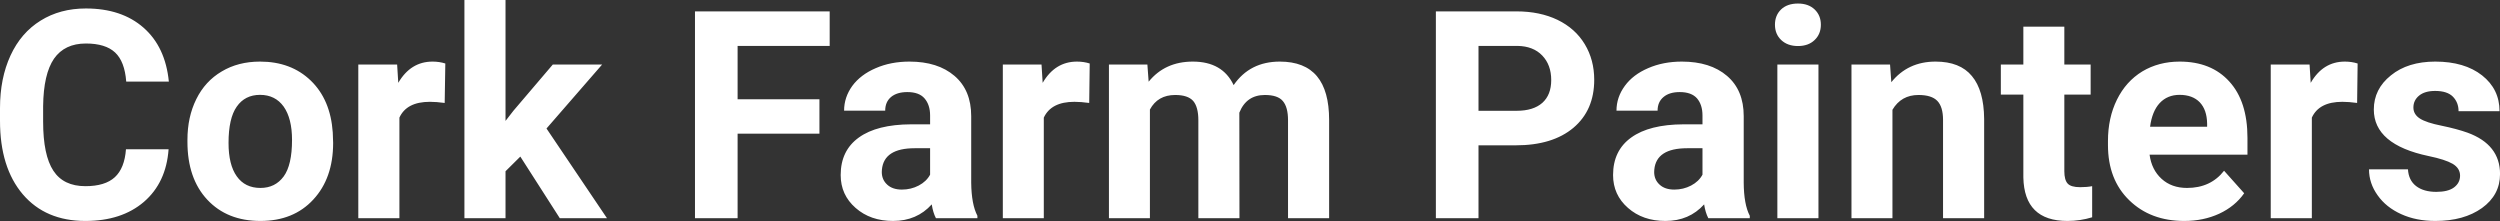 <?xml version="1.0" encoding="UTF-8" standalone="yes"?>
<svg xmlns="http://www.w3.org/2000/svg" width="100%" height="100%" viewBox="0 0 197.667 17.475" fill="#FFFFFF">
  <rect x="0" y="0" width="197.667" height="17.475" fill="#333333" stroke="none"/>
  <path d="M9.96 11.80L13.33 11.80Q13.14 14.44 11.38 15.96Q9.62 17.47 6.75 17.47L6.75 17.47Q3.60 17.47 1.80 15.36Q0 13.24 0 9.55L0 9.55L0 8.55Q0 6.19 0.83 4.39Q1.66 2.59 3.21 1.63Q4.75 0.67 6.79 0.67L6.79 0.67Q9.62 0.67 11.35 2.19Q13.08 3.71 13.35 6.45L13.35 6.45L9.98 6.45Q9.86 4.86 9.10 4.15Q8.34 3.44 6.79 3.44L6.79 3.44Q5.11 3.44 4.27 4.64Q3.44 5.85 3.41 8.39L3.41 8.39L3.41 9.62Q3.41 12.27 4.22 13.50Q5.02 14.72 6.75 14.72L6.75 14.72Q8.31 14.72 9.08 14.01Q9.85 13.30 9.96 11.80L9.96 11.80ZM14.82 11.21L14.82 11.06Q14.82 9.25 15.52 7.84Q16.22 6.42 17.53 5.65Q18.83 4.87 20.56 4.87L20.56 4.87Q23.02 4.87 24.58 6.38Q26.13 7.88 26.31 10.47L26.31 10.47L26.34 11.30Q26.34 14.09 24.77 15.78Q23.21 17.47 20.59 17.47Q17.96 17.47 16.39 15.79Q14.82 14.11 14.82 11.21L14.82 11.21ZM18.07 11.30L18.07 11.30Q18.07 13.03 18.72 13.94Q19.37 14.86 20.59 14.86L20.59 14.86Q21.76 14.86 22.43 13.95Q23.09 13.05 23.09 11.06L23.09 11.06Q23.09 9.37 22.43 8.43Q21.76 7.50 20.56 7.50L20.56 7.50Q19.37 7.50 18.72 8.43Q18.07 9.35 18.07 11.30ZM35.21 5.02L35.16 8.14Q34.50 8.05 33.99 8.05L33.99 8.05Q32.15 8.05 31.58 9.30L31.58 9.30L31.58 17.25L28.33 17.25L28.33 5.10L31.40 5.10L31.49 6.55Q32.47 4.87 34.20 4.87L34.20 4.87Q34.74 4.87 35.21 5.02L35.21 5.02ZM44.26 17.25L41.14 12.38L39.97 13.54L39.97 17.25L36.72 17.25L36.72 0L39.97 0L39.97 9.56L40.60 8.75L43.71 5.10L47.61 5.10L43.21 10.16L47.99 17.25L44.26 17.25ZM64.79 7.85L64.79 10.57L58.32 10.57L58.32 17.25L54.95 17.25L54.95 0.90L65.60 0.90L65.60 3.63L58.32 3.63L58.32 7.85L64.79 7.85ZM77.28 17.25L74.00 17.25Q73.77 16.81 73.67 16.16L73.67 16.16Q72.49 17.47 70.61 17.47L70.61 17.47Q68.82 17.47 67.65 16.44Q66.47 15.41 66.47 13.84L66.47 13.84Q66.47 11.90 67.91 10.87Q69.34 9.84 72.04 9.83L72.04 9.83L73.54 9.83L73.54 9.13Q73.54 8.29 73.10 7.78Q72.67 7.28 71.74 7.28L71.74 7.28Q70.92 7.28 70.45 7.67Q69.99 8.06 69.99 8.75L69.99 8.75L66.74 8.75Q66.74 7.69 67.39 6.79Q68.05 5.90 69.24 5.39Q70.43 4.87 71.91 4.87L71.91 4.87Q74.15 4.87 75.47 6.00Q76.79 7.13 76.79 9.18L76.79 9.18L76.79 14.44Q76.81 16.17 77.28 17.06L77.28 17.06L77.28 17.25ZM71.31 14.99L71.31 14.99Q72.03 14.99 72.64 14.67Q73.25 14.35 73.54 13.81L73.54 13.81L73.54 11.72L72.32 11.72Q69.89 11.72 69.73 13.41L69.73 13.41L69.72 13.60Q69.72 14.21 70.15 14.60Q70.57 14.99 71.31 14.99ZM86.16 5.02L86.12 8.14Q85.45 8.05 84.95 8.05L84.95 8.05Q83.11 8.05 82.53 9.30L82.53 9.30L82.53 17.25L79.29 17.25L79.29 5.10L82.35 5.10L82.44 6.55Q83.42 4.87 85.15 4.87L85.15 4.87Q85.69 4.87 86.16 5.02L86.16 5.02ZM87.68 5.10L90.72 5.10L90.82 6.46Q92.11 4.87 94.31 4.87L94.31 4.87Q96.66 4.87 97.54 6.73L97.54 6.73Q98.82 4.87 101.19 4.87L101.19 4.87Q103.16 4.87 104.13 6.03Q105.09 7.18 105.09 9.49L105.09 9.49L105.09 17.25L101.84 17.25L101.84 9.50Q101.84 8.47 101.43 7.99Q101.03 7.51 100.01 7.51L100.01 7.51Q98.55 7.51 97.99 8.91L97.99 8.91L98.00 17.25L94.75 17.25L94.75 9.51Q94.75 8.46 94.34 7.98Q93.92 7.51 92.92 7.51L92.92 7.51Q91.54 7.51 90.92 8.66L90.92 8.66L90.92 17.25L87.68 17.25L87.68 5.10ZM119.85 11.49L116.90 11.49L116.90 17.25L113.53 17.25L113.53 0.90L119.91 0.90Q121.75 0.90 123.15 1.57Q124.55 2.25 125.30 3.49Q126.05 4.73 126.05 6.31L126.05 6.31Q126.05 8.71 124.41 10.10Q122.76 11.49 119.85 11.49L119.85 11.49ZM116.90 3.63L116.90 8.76L119.91 8.76Q121.24 8.76 121.95 8.13Q122.65 7.50 122.65 6.33L122.65 6.33Q122.65 5.13 121.94 4.39Q121.23 3.65 119.99 3.63L119.99 3.63L116.90 3.63ZM138.35 17.25L135.07 17.25Q134.84 16.81 134.74 16.16L134.74 16.16Q133.56 17.47 131.68 17.47L131.68 17.47Q129.89 17.47 128.72 16.44Q127.54 15.41 127.54 13.84L127.54 13.84Q127.54 11.90 128.98 10.87Q130.41 9.84 133.11 9.83L133.11 9.83L134.61 9.83L134.61 9.13Q134.61 8.29 134.18 7.78Q133.74 7.28 132.81 7.28L132.81 7.28Q131.99 7.28 131.53 7.67Q131.06 8.06 131.06 8.75L131.06 8.75L127.81 8.75Q127.81 7.69 128.47 6.79Q129.12 5.90 130.31 5.39Q131.50 4.87 132.98 4.87L132.98 4.87Q135.23 4.87 136.55 6.00Q137.87 7.13 137.87 9.18L137.87 9.18L137.87 14.44Q137.88 16.17 138.35 17.06L138.35 17.06L138.35 17.25ZM132.38 14.99L132.38 14.99Q133.10 14.99 133.71 14.67Q134.32 14.35 134.61 13.81L134.61 13.81L134.61 11.72L133.40 11.72Q130.96 11.72 130.80 13.41L130.80 13.41L130.79 13.60Q130.79 14.21 131.22 14.60Q131.64 14.99 132.38 14.99ZM143.78 5.10L143.78 17.25L140.53 17.25L140.53 5.10L143.78 5.10ZM140.34 1.95L140.34 1.95Q140.34 1.22 140.82 0.75Q141.31 0.28 142.16 0.28L142.16 0.28Q142.99 0.28 143.48 0.75Q143.97 1.22 143.97 1.95L143.97 1.95Q143.97 2.70 143.47 3.17Q142.98 3.64 142.16 3.64Q141.34 3.64 140.84 3.17Q140.34 2.70 140.34 1.95ZM146.39 5.10L149.44 5.10L149.54 6.50Q150.85 4.87 153.04 4.87L153.04 4.87Q154.97 4.87 155.91 6.01Q156.86 7.14 156.88 9.40L156.88 9.40L156.88 17.25L153.63 17.25L153.63 9.48Q153.63 8.45 153.18 7.98Q152.73 7.51 151.69 7.51L151.69 7.51Q150.32 7.51 149.63 8.68L149.63 8.68L149.63 17.25L146.39 17.25L146.39 5.10ZM159.98 2.11L163.22 2.11L163.22 5.10L165.30 5.10L165.30 7.48L163.22 7.48L163.22 13.54Q163.22 14.22 163.48 14.51Q163.74 14.80 164.47 14.80L164.47 14.80Q165.01 14.80 165.42 14.72L165.42 14.72L165.42 17.18Q164.47 17.47 163.46 17.47L163.46 17.47Q160.05 17.47 159.98 14.03L159.98 14.03L159.98 7.48L158.20 7.48L158.20 5.10L159.98 5.10L159.98 2.11ZM172.70 17.47L172.70 17.47Q170.03 17.47 168.35 15.83Q166.67 14.20 166.67 11.47L166.67 11.47L166.67 11.15Q166.67 9.32 167.38 7.88Q168.09 6.44 169.38 5.65Q170.68 4.87 172.34 4.87L172.34 4.87Q174.84 4.87 176.27 6.45Q177.70 8.02 177.70 10.90L177.70 10.90L177.70 12.23L169.96 12.23Q170.12 13.42 170.91 14.14Q171.70 14.86 172.92 14.86L172.92 14.86Q174.79 14.86 175.85 13.50L175.85 13.50L177.44 15.28Q176.71 16.32 175.46 16.90Q174.22 17.47 172.70 17.47ZM172.33 7.50L172.33 7.50Q171.37 7.50 170.76 8.15Q170.16 8.80 170.00 10.02L170.00 10.02L174.51 10.02L174.51 9.76Q174.49 8.68 173.93 8.09Q173.36 7.50 172.33 7.50ZM186.41 5.02L186.37 8.14Q185.71 8.05 185.20 8.05L185.20 8.05Q183.36 8.05 182.79 9.30L182.79 9.30L182.79 17.25L179.54 17.25L179.54 5.10L182.61 5.10L182.70 6.55Q183.67 4.87 185.40 4.87L185.40 4.87Q185.94 4.87 186.41 5.02L186.41 5.02ZM194.51 13.89L194.51 13.89Q194.51 13.30 193.92 12.95Q193.33 12.61 192.03 12.34L192.03 12.34Q187.69 11.43 187.69 8.66L187.69 8.66Q187.69 7.04 189.04 5.96Q190.38 4.87 192.55 4.87L192.55 4.87Q194.86 4.87 196.25 5.96Q197.63 7.05 197.63 8.79L197.63 8.79L194.39 8.79Q194.39 8.10 193.94 7.64Q193.49 7.19 192.54 7.19L192.54 7.19Q191.72 7.19 191.27 7.56Q190.82 7.93 190.82 8.50L190.82 8.50Q190.82 9.04 191.33 9.37Q191.84 9.70 193.05 9.94Q194.26 10.19 195.10 10.49L195.10 10.49Q197.67 11.43 197.67 13.76L197.67 13.76Q197.67 15.42 196.24 16.45Q194.81 17.47 192.56 17.47L192.56 17.47Q191.03 17.47 189.85 16.93Q188.66 16.39 187.99 15.44Q187.31 14.49 187.31 13.39L187.31 13.39L190.39 13.39Q190.44 14.25 191.03 14.71Q191.63 15.17 192.63 15.17L192.63 15.17Q193.56 15.17 194.03 14.82Q194.51 14.46 194.51 13.89Z" preserveAspectRatio="none"/>
</svg>